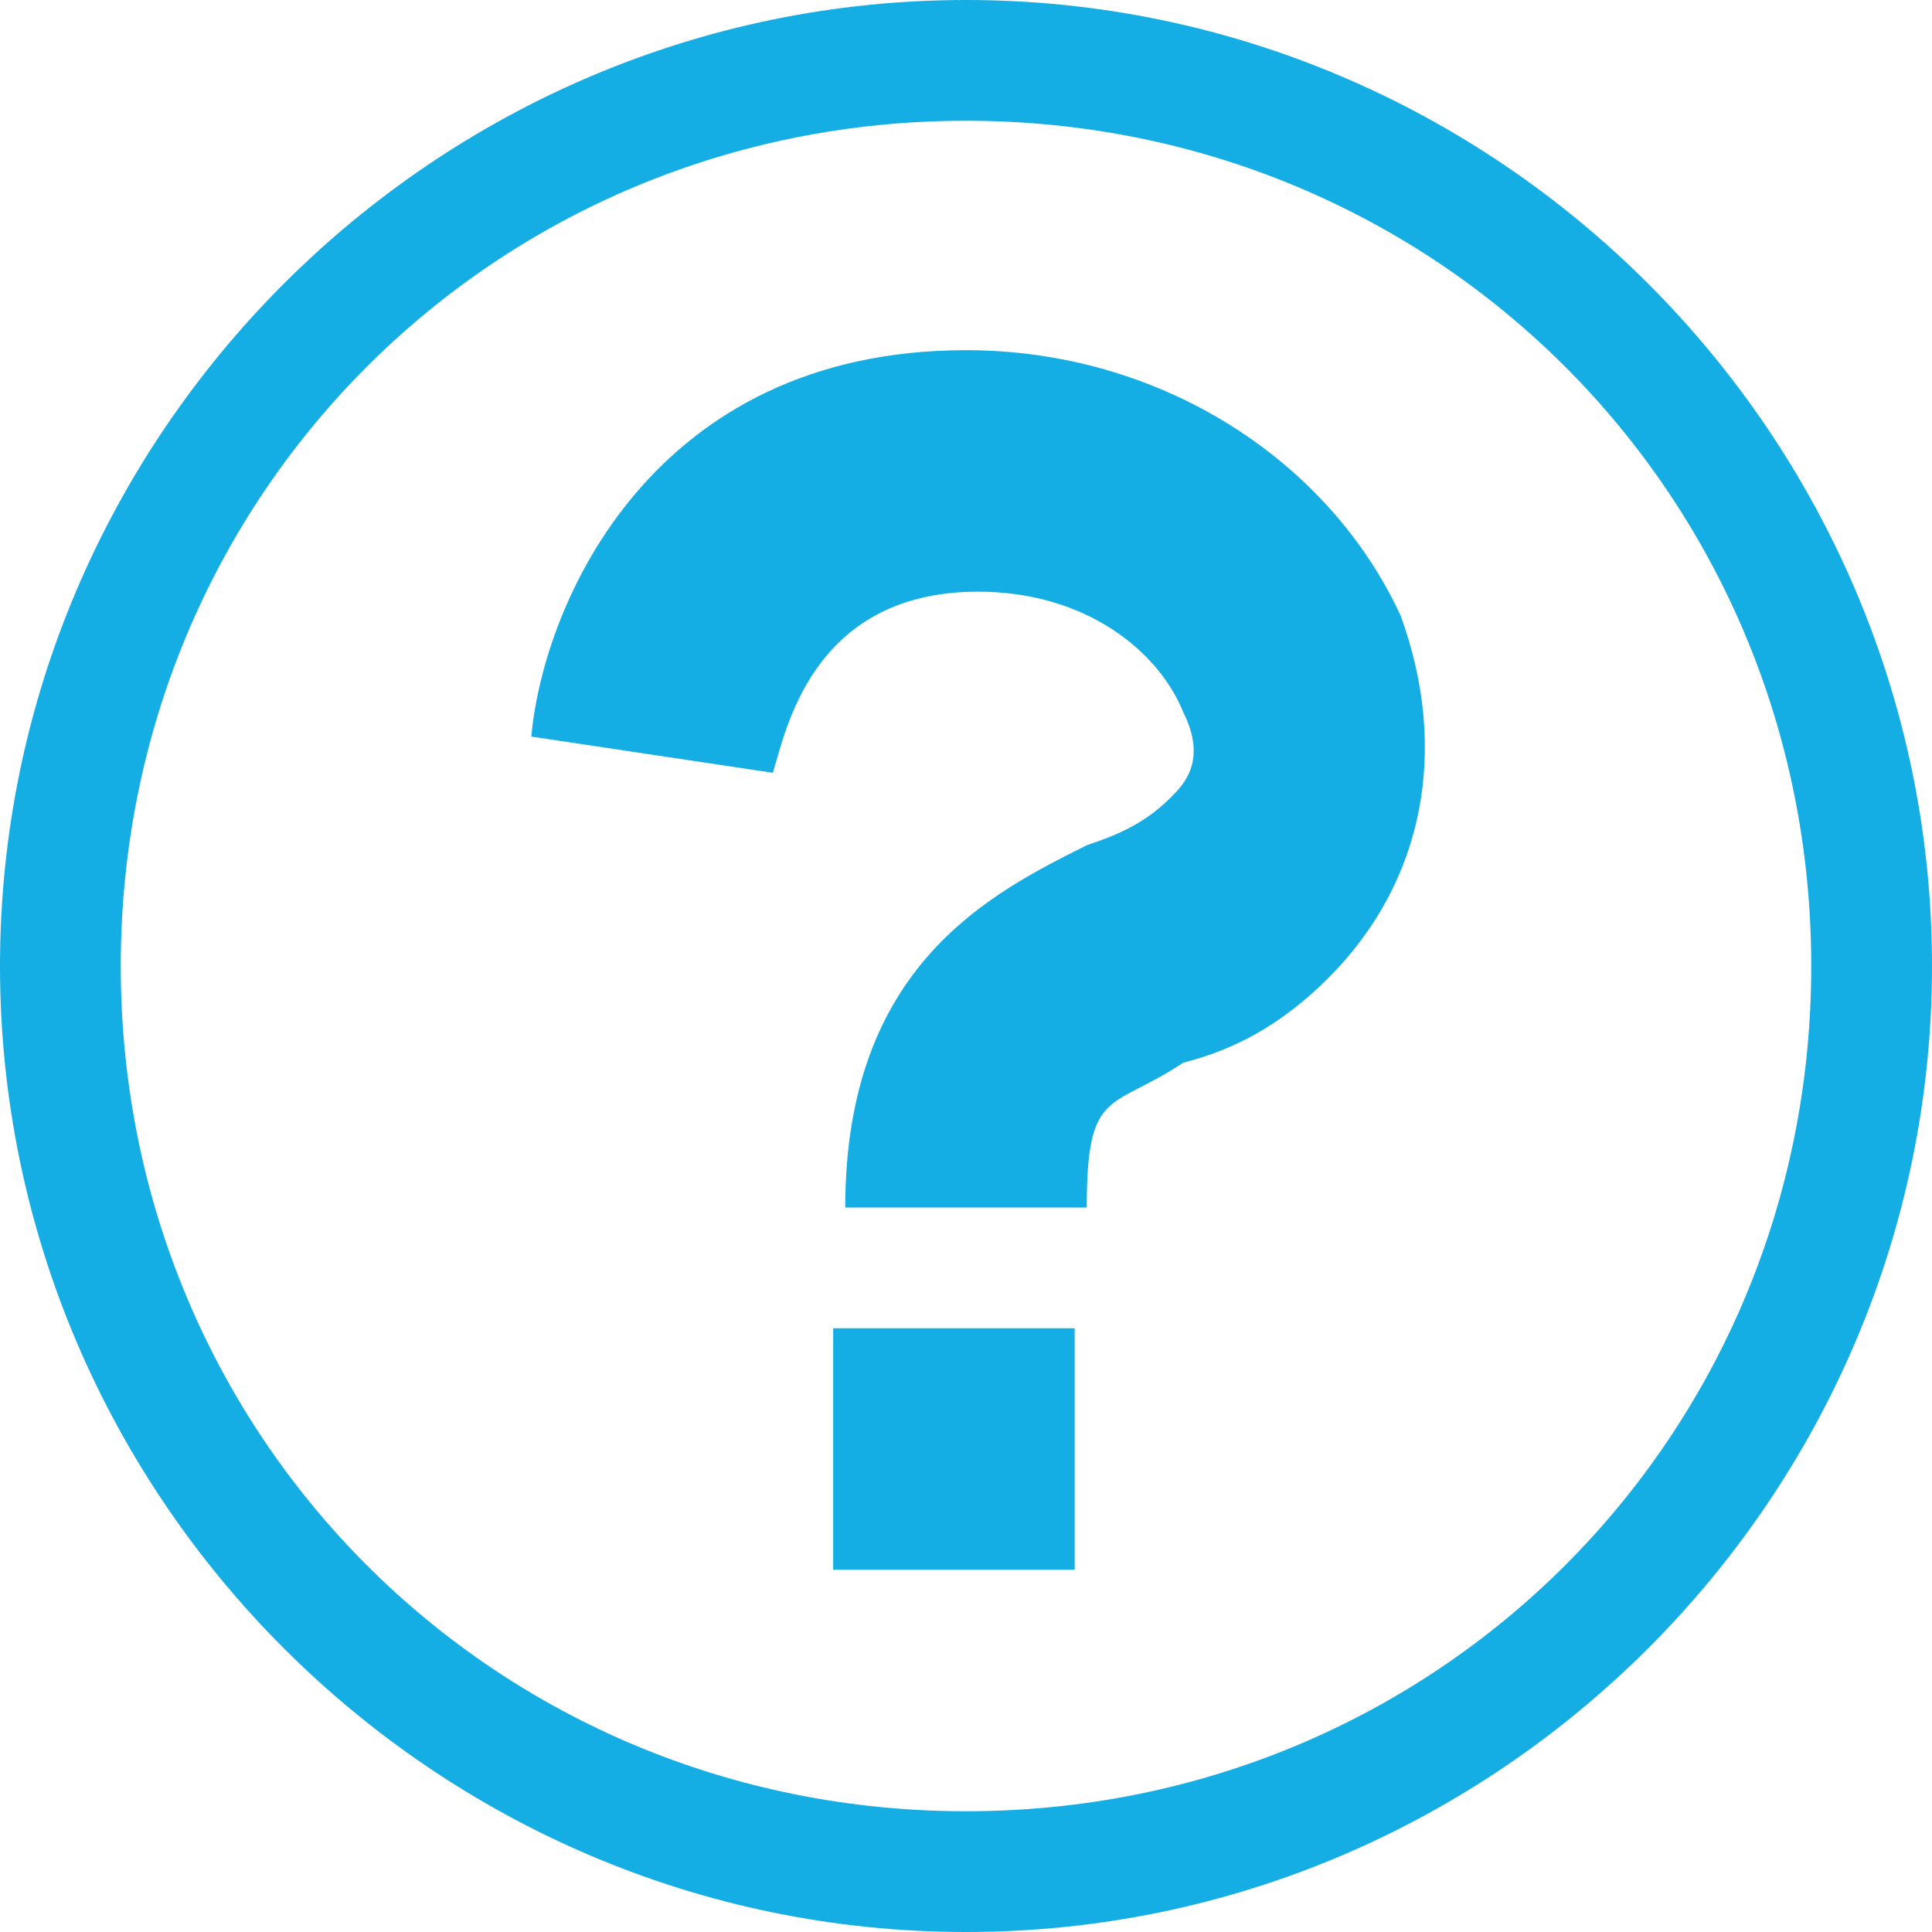 <svg xmlns="http://www.w3.org/2000/svg" xmlns:xlink="http://www.w3.org/1999/xlink" width="800px" height="800px" viewBox="0 0 16 16" fill="#000000"><g id="SVGRepo_bgCarrier" stroke-width="0"></g><g id="SVGRepo_tracerCarrier" stroke-linecap="round" stroke-linejoin="round"></g><g id="SVGRepo_iconCarrier"><path fill="#15AEE4" d="M9 10h-2c0-2 1.2-2.6 2-3 0.3-0.1 0.5-0.2 0.7-0.4 0.1-0.1 0.3-0.3 0.1-0.7-0.2-0.5-0.8-1-1.7-1-1.4 0-1.6 1.2-1.7 1.5l-2-0.3c0.1-1.1 1-3.2 3.6-3.2 1.6 0 3 0.9 3.6 2.2 0.4 1.1 0.2 2.2-0.6 3-0.4 0.4-0.8 0.6-1.2 0.7-0.6 0.4-0.8 0.2-0.8 1.2z"></path><path fill="#15AEE4" d="M8 1c3.9 0 7 3.1 7 7s-3.1 7-7 7-7-3.1-7-7 3.1-7 7-7zM8 0c-4.4 0-8 3.6-8 8s3.6 8 8 8 8-3.6 8-8-3.6-8-8-8v0z"></path><path fill="#15AEE4" d="M6.9 11h2v2h-2v-2z"></path></g></svg>